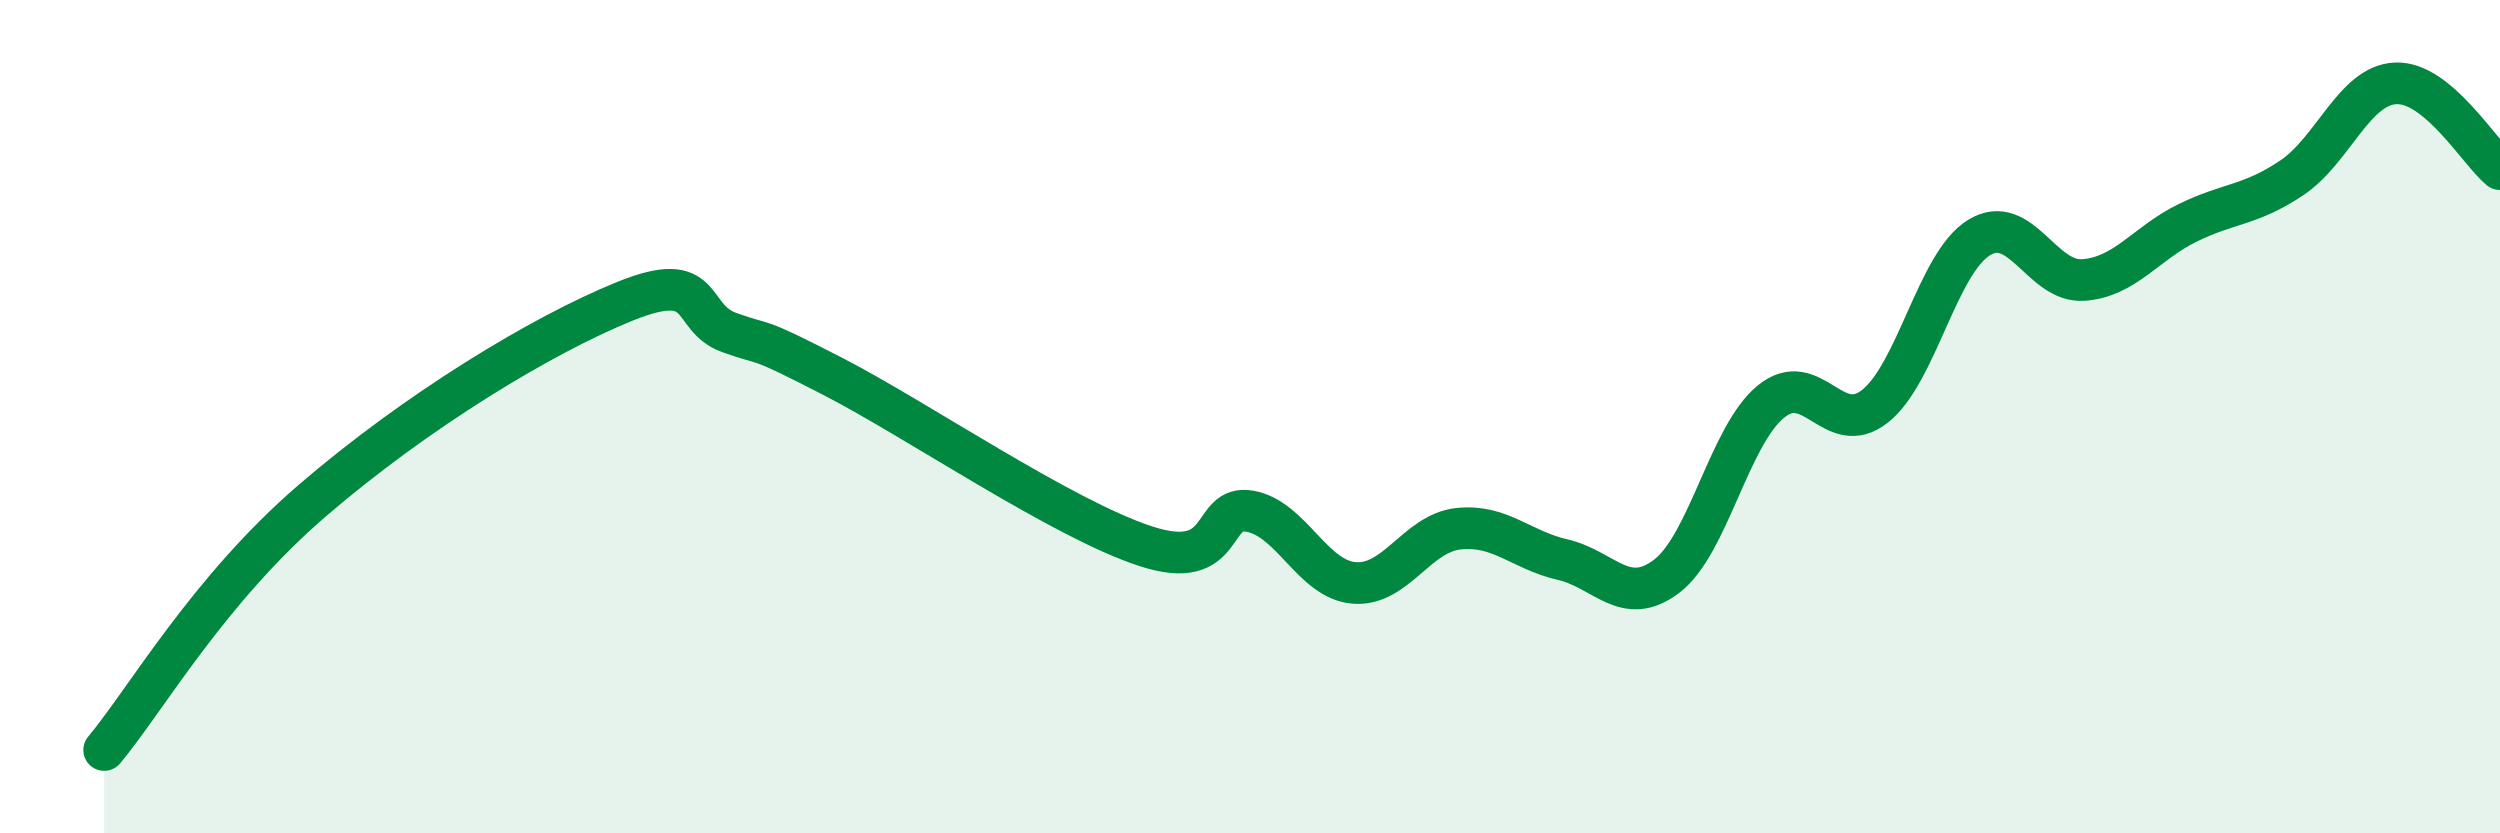 
    <svg width="60" height="20" viewBox="0 0 60 20" xmlns="http://www.w3.org/2000/svg">
      <path
        d="M 2.5,18 C 3.5,16.8 5,14.16 7.5,12.01 C 10,9.86 13,8.04 15,7.23 C 17,6.42 16.5,7.62 17.5,7.98 C 18.5,8.34 18,8.01 20,9.04 C 22,10.07 25.5,12.46 27.5,13.11 C 29.5,13.76 29,12.09 30,12.27 C 31,12.45 31.5,13.91 32.5,13.99 C 33.5,14.07 34,12.8 35,12.69 C 36,12.58 36.5,13.2 37.5,13.43 C 38.5,13.66 39,14.59 40,13.83 C 41,13.07 41.5,10.46 42.5,9.64 C 43.5,8.82 44,10.54 45,9.75 C 46,8.96 46.5,6.31 47.5,5.7 C 48.5,5.09 49,6.79 50,6.72 C 51,6.65 51.5,5.84 52.5,5.35 C 53.5,4.86 54,4.94 55,4.27 C 56,3.6 56.5,2.04 57.5,2 C 58.5,1.96 59.5,3.65 60,4.06L60 20L2.5 20Z"
        fill="#008740"
        opacity="0.1"
        stroke-linecap="round"
        stroke-linejoin="round"
      />
      <path
        d="M 2.5,18 C 3.5,16.8 5,14.16 7.5,12.01 C 10,9.86 13,8.04 15,7.23 C 17,6.42 16.5,7.62 17.5,7.98 C 18.5,8.34 18,8.01 20,9.04 C 22,10.07 25.5,12.46 27.5,13.11 C 29.5,13.76 29,12.09 30,12.27 C 31,12.45 31.5,13.91 32.5,13.99 C 33.5,14.07 34,12.8 35,12.69 C 36,12.58 36.5,13.2 37.5,13.43 C 38.5,13.66 39,14.59 40,13.83 C 41,13.07 41.5,10.46 42.5,9.64 C 43.5,8.82 44,10.54 45,9.75 C 46,8.96 46.5,6.31 47.5,5.7 C 48.5,5.09 49,6.79 50,6.72 C 51,6.65 51.5,5.84 52.5,5.35 C 53.5,4.86 54,4.94 55,4.27 C 56,3.6 56.5,2.04 57.5,2 C 58.5,1.96 59.5,3.65 60,4.06"
        stroke="#008740"
        stroke-width="1"
        fill="none"
        stroke-linecap="round"
        stroke-linejoin="round"
      />
    </svg>
  